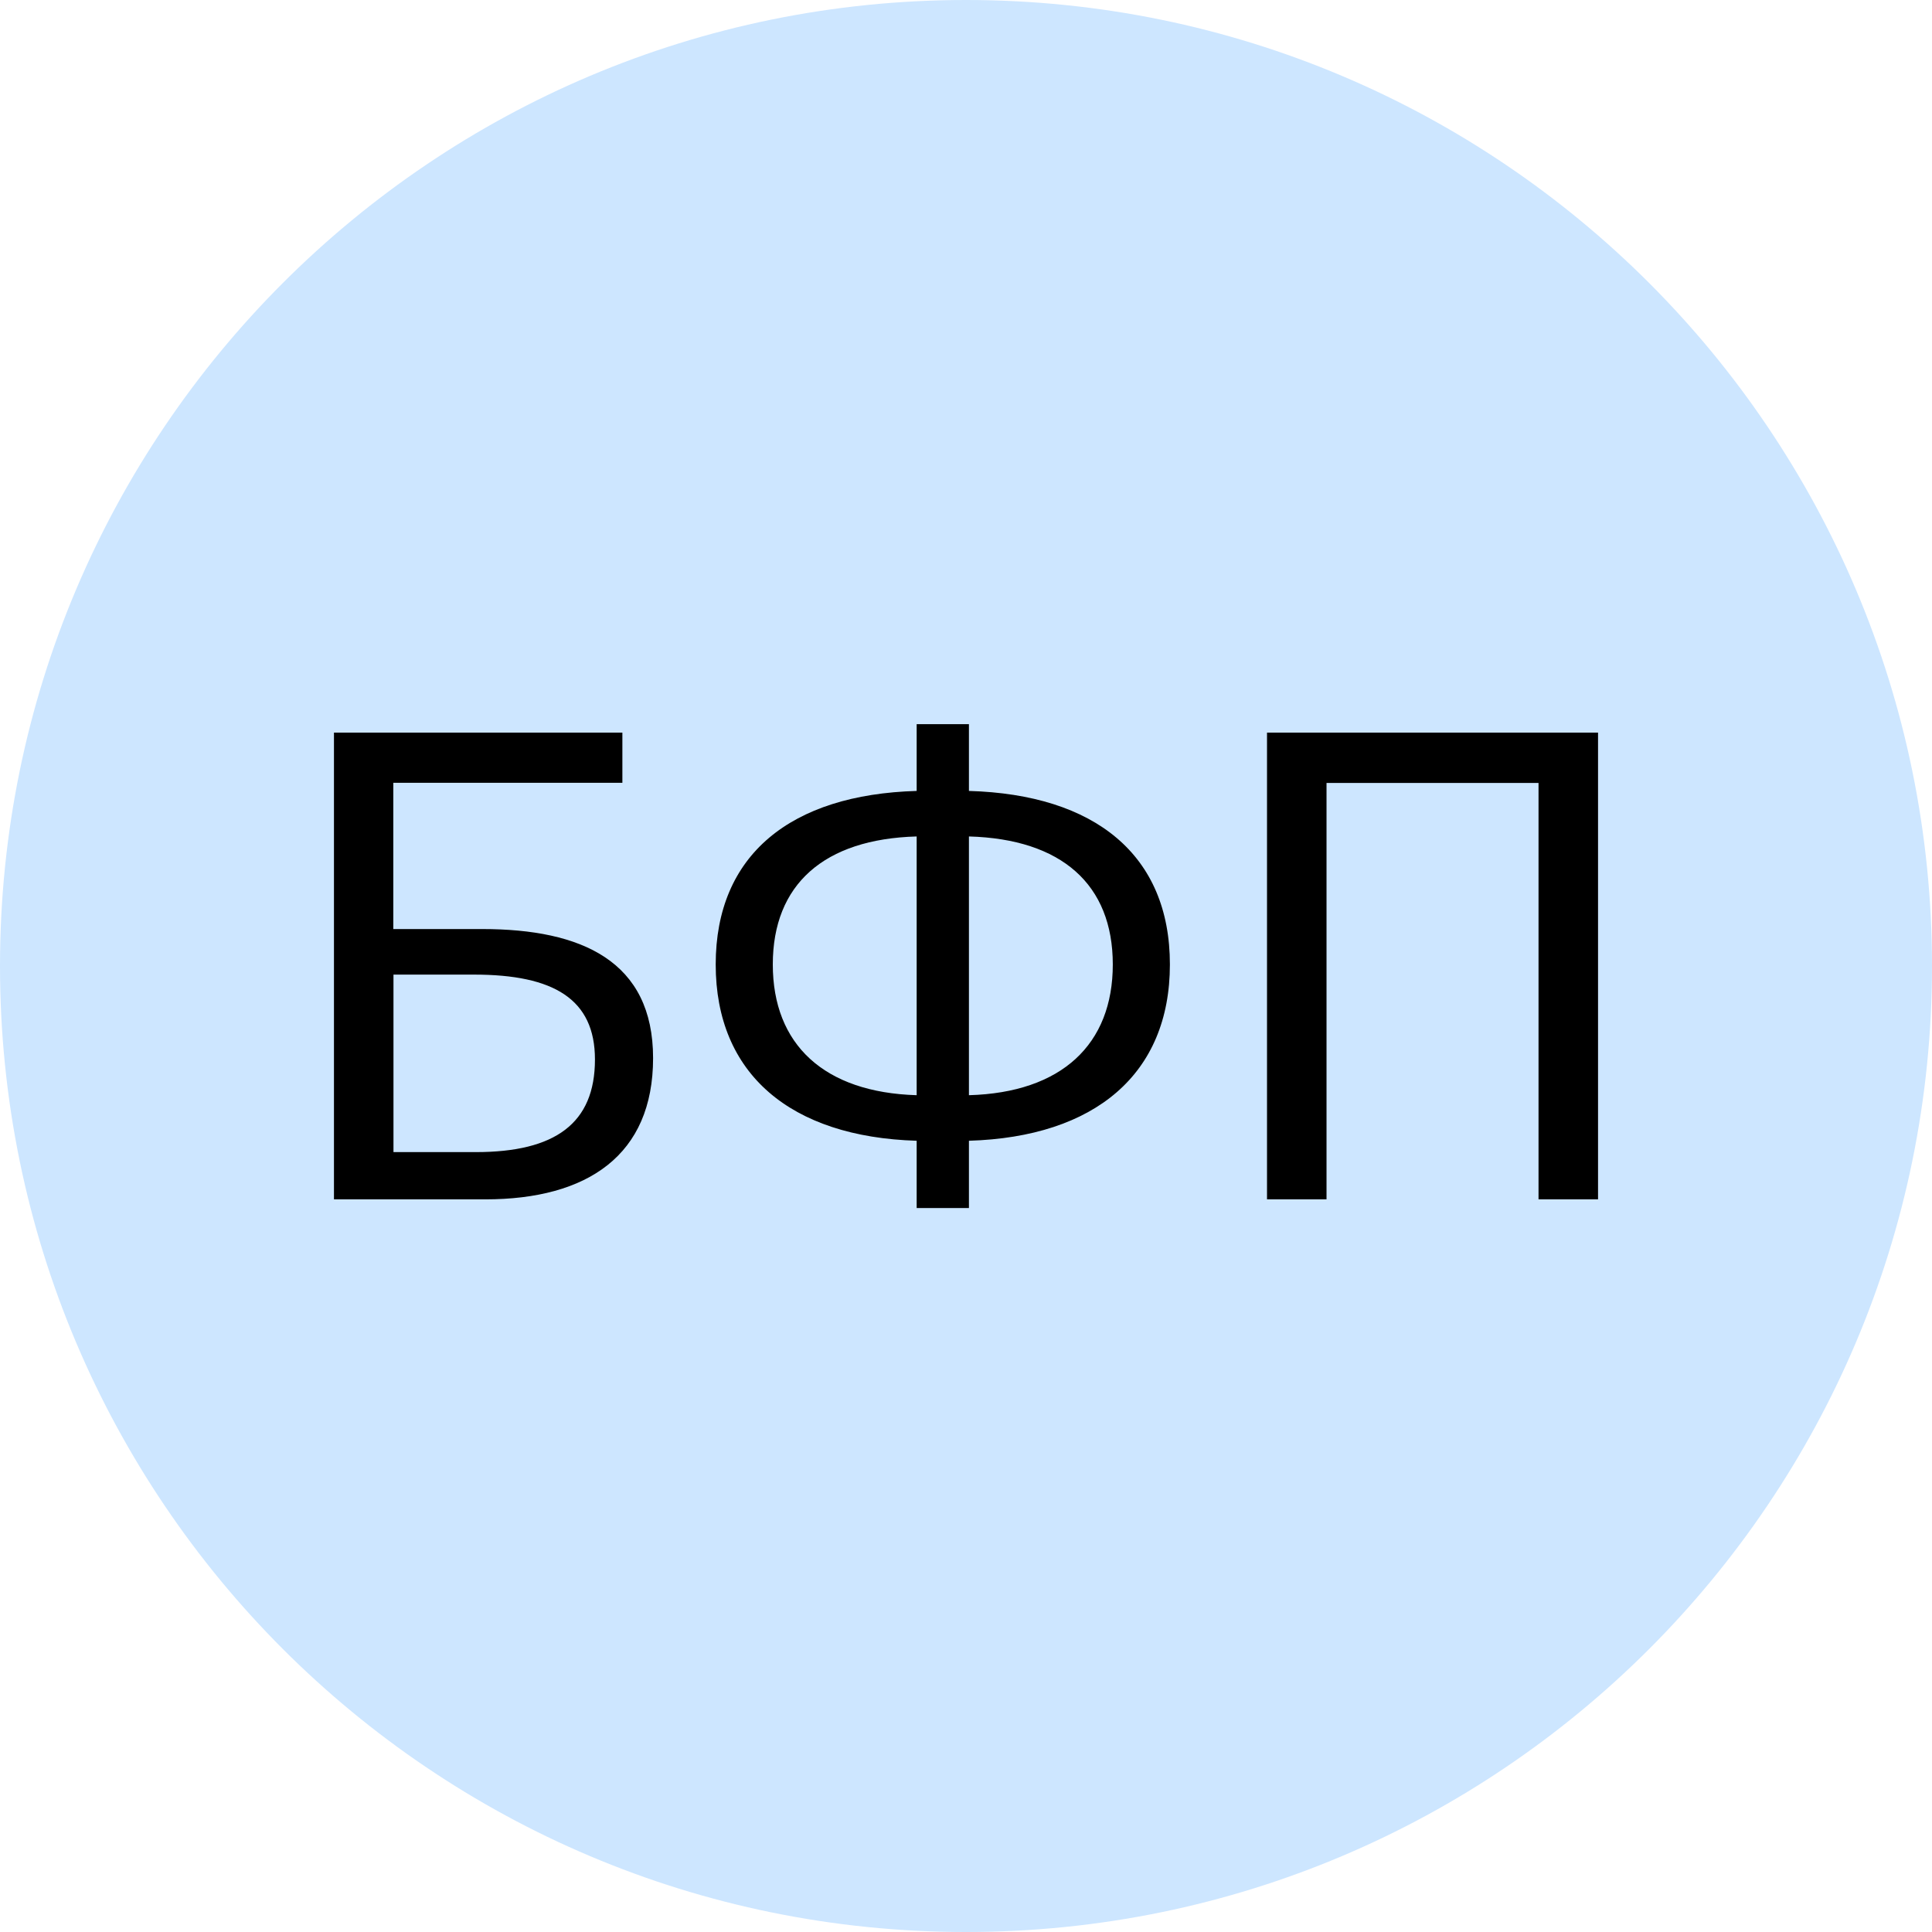 <svg width="112" height="112" viewBox="0 0 112 112" fill="none" xmlns="http://www.w3.org/2000/svg">
<g clip-path="url(#clip0_2978_3190)">
<path d="M56 112C86.93 112 112 86.93 112 56C112 25.07 86.93 0 56 0C25.07 0 0 25.07 0 56C0 86.93 25.07 112 56 112Z" fill="#CDE6FF"/>
<path d="M56.17 45.851C63.48 46.061 67.82 49.56 67.82 55.91C67.82 62.26 63.48 65.911 56.17 66.131V70.03H53.14V66.131C45.83 65.911 41.49 62.26 41.49 55.91C41.49 49.56 45.831 46.061 53.14 45.851V41.98H56.17V45.851ZM36.08 45.379H22.8V53.858H27.96C33.72 53.858 37.86 55.719 37.86 61.339C37.86 66.959 34.07 69.528 28.13 69.528H19.36V42.469H36.08V45.379ZM92.64 42.469V69.528H89.19V45.389H76.9V69.528H73.45V42.469H92.64ZM22.81 66.789H27.58C32.18 66.789 34.49 65.129 34.49 61.419C34.49 57.919 32.1 56.499 27.48 56.499H22.81V66.789ZM53.14 48.49C47.77 48.64 44.8 51.27 44.8 55.91C44.8 60.55 47.77 63.33 53.14 63.49V48.49ZM56.17 63.49C61.54 63.34 64.51 60.55 64.51 55.91C64.509 51.27 61.54 48.64 56.17 48.49V63.49Z" fill="black"/>
</g>
<defs>
<clipPath id="clip0_2978_3190">
<rect width="112" height="112" fill="white"/>
</clipPath>
</defs>
</svg>
